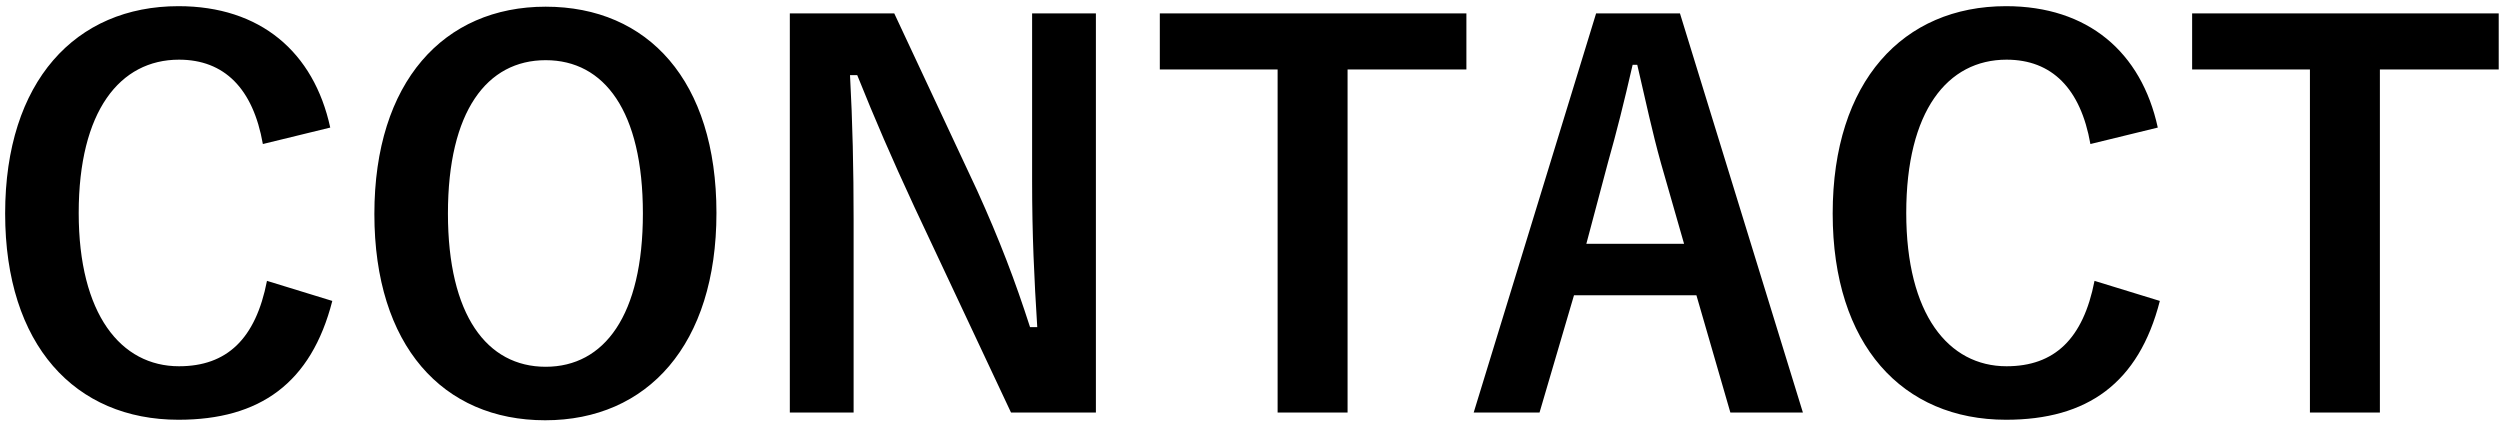<svg width="243" height="41" viewBox="0 0 243 41" fill="none" xmlns="http://www.w3.org/2000/svg">
<path d="M32.1 12.4L25.55 14C24.6 8.6 21.8 5.8 17.4 5.8C11.65 5.8 7.65 10.8 7.65 20.7C7.65 30.55 11.75 35.6 17.4 35.6C22.05 35.6 24.85 32.95 25.95 27.3L32.3 29.25C30.25 37.25 25.25 40.8 17.35 40.8C7.3 40.8 0.5 33.55 0.5 20.75C0.5 7.9 7.35 0.6 17.35 0.6C25.3 0.6 30.5 5.05 32.1 12.4ZM53.039 0.65C62.989 0.65 69.639 7.85 69.639 20.7C69.639 33.5 62.939 40.85 52.989 40.85C43.039 40.85 36.389 33.6 36.389 20.8C36.389 7.95 43.139 0.65 53.039 0.65ZM53.039 5.85C47.339 5.85 43.539 10.8 43.539 20.75C43.539 30.65 47.339 35.65 53.039 35.65C58.739 35.65 62.489 30.65 62.489 20.75C62.489 10.8 58.739 5.85 53.039 5.85ZM106.521 1.3V40.1H98.271L88.871 20.1C86.621 15.25 85.071 11.65 83.321 7.3H82.621C82.871 11.9 82.971 16.5 82.971 21.3V40.1H76.771V1.3H86.921L94.971 18.5C97.171 23.35 98.671 27.3 100.121 31.8H100.821C100.521 27.05 100.321 22.8 100.321 17.6V1.3H106.521ZM142.534 1.3V6.75H130.984V40.1H124.184V6.75H112.734V1.3H142.534ZM163.292 1.3L175.242 40.1H168.192L164.892 28.7H152.992L149.642 40.1H143.242L155.142 1.3H163.292ZM163.692 23.7L161.442 15.85C160.592 12.8 159.992 9.95 159.142 6.3H158.692C157.842 10 157.142 12.8 156.292 15.8L154.192 23.7H163.692ZM209.737 12.4L203.187 14C202.237 8.6 199.437 5.8 195.037 5.8C189.287 5.8 185.287 10.8 185.287 20.7C185.287 30.55 189.387 35.6 195.037 35.6C199.687 35.6 202.487 32.95 203.587 27.3L209.937 29.25C207.887 37.25 202.887 40.8 194.987 40.8C184.937 40.8 178.137 33.55 178.137 20.75C178.137 7.9 184.987 0.6 194.987 0.6C202.937 0.6 208.137 5.05 209.737 12.4ZM242.875 1.3V6.75H231.325V40.1H224.525V6.75H213.075V1.3H242.875Z" fill="black"/>
</svg>
